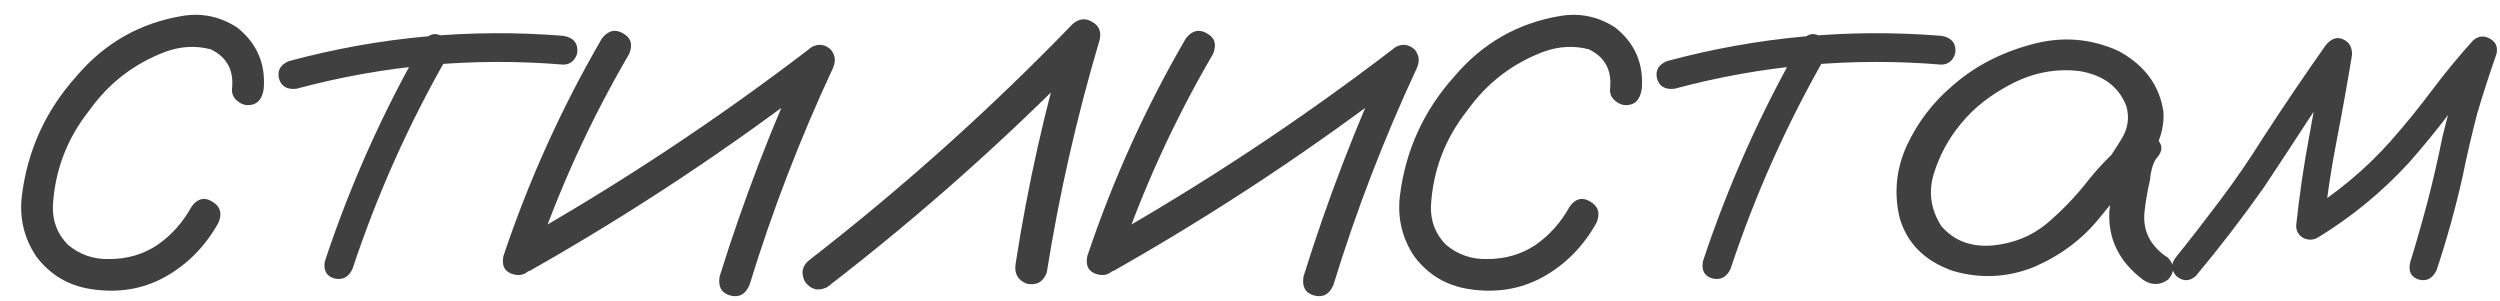 <?xml version="1.0" encoding="UTF-8"?> <svg xmlns="http://www.w3.org/2000/svg" width="133" height="16" viewBox="0 0 133 16" fill="none"><path d="M14.031 4.719C13.948 5.302 13.667 5.594 13.188 5.594C12.979 5.594 12.781 5.51 12.594 5.344C12.406 5.177 12.323 4.969 12.344 4.719C12.448 3.74 12.073 3.042 11.219 2.625C10.427 2.417 9.625 2.458 8.812 2.75C7.146 3.375 5.792 4.417 4.75 5.875C3.562 7.375 2.917 9.073 2.812 10.969C2.792 11.781 3.062 12.469 3.625 13.031C4.25 13.552 4.979 13.802 5.812 13.781C6.771 13.781 7.625 13.531 8.375 13.031C9.125 12.51 9.729 11.833 10.188 11C10.5 10.562 10.865 10.469 11.281 10.719C11.719 10.969 11.833 11.344 11.625 11.844C10.917 13.115 9.958 14.083 8.75 14.75C7.562 15.396 6.25 15.604 4.812 15.375C3.625 15.188 2.667 14.615 1.938 13.656C1.292 12.698 1.031 11.635 1.156 10.469C1.448 8.031 2.417 5.896 4.062 4.062C5.562 2.292 7.448 1.219 9.719 0.844C10.76 0.677 11.729 0.885 12.625 1.469C13.667 2.302 14.135 3.385 14.031 4.719ZM22.531 2.188C22.823 1.792 23.156 1.708 23.531 1.938C23.927 2.167 24.031 2.5 23.844 2.938C21.76 6.562 20.062 10.354 18.75 14.312C18.542 14.75 18.219 14.917 17.781 14.812C17.365 14.688 17.198 14.385 17.281 13.906C18.635 9.823 20.385 5.917 22.531 2.188ZM29.969 1.906C30.469 1.99 30.719 2.25 30.719 2.688C30.719 2.875 30.646 3.052 30.5 3.219C30.354 3.365 30.177 3.438 29.969 3.438C25.156 3.042 20.427 3.469 15.781 4.719C15.281 4.781 14.969 4.604 14.844 4.188C14.74 3.75 14.917 3.438 15.375 3.25C20.167 1.958 25.031 1.51 29.969 1.906ZM32.031 2.031C32.365 1.615 32.74 1.531 33.156 1.781C33.573 2.01 33.677 2.375 33.469 2.875C31.385 6.438 29.688 10.167 28.375 14.062C28.125 14.542 27.771 14.719 27.312 14.594C26.854 14.469 26.677 14.146 26.781 13.625C28.135 9.583 29.885 5.719 32.031 2.031ZM28.188 14.406C27.688 14.594 27.312 14.479 27.062 14.062C26.833 13.646 26.927 13.281 27.344 12.969C32.885 9.844 38.167 6.354 43.188 2.5C43.542 2.312 43.875 2.354 44.188 2.625C44.438 2.917 44.479 3.25 44.312 3.625C42.562 7.375 41.083 11.219 39.875 15.156C39.667 15.656 39.323 15.844 38.844 15.719C38.385 15.594 38.198 15.26 38.281 14.719C39.552 10.635 41.083 6.656 42.875 2.781C43.25 3.156 43.625 3.531 44 3.906C38.979 7.781 33.708 11.281 28.188 14.406ZM44 15.281C43.521 15.51 43.125 15.406 42.812 14.969C42.583 14.49 42.688 14.094 43.125 13.781C48.062 9.948 52.708 5.781 57.062 1.281C57.396 0.99 57.74 0.948 58.094 1.156C58.469 1.365 58.604 1.688 58.5 2.125C57.292 6.188 56.354 10.312 55.688 14.5C55.5 15 55.146 15.198 54.625 15.094C54.146 14.906 53.948 14.552 54.031 14.031C54.677 9.844 55.604 5.719 56.812 1.656C57.312 1.948 57.802 2.24 58.281 2.531C53.823 7.135 49.062 11.385 44 15.281ZM63.094 2.031C63.427 1.615 63.802 1.531 64.219 1.781C64.635 2.01 64.74 2.375 64.531 2.875C62.448 6.438 60.75 10.167 59.438 14.062C59.188 14.542 58.833 14.719 58.375 14.594C57.917 14.469 57.74 14.146 57.844 13.625C59.198 9.583 60.948 5.719 63.094 2.031ZM59.25 14.406C58.75 14.594 58.375 14.479 58.125 14.062C57.896 13.646 57.99 13.281 58.406 12.969C63.948 9.844 69.229 6.354 74.25 2.5C74.604 2.312 74.938 2.354 75.25 2.625C75.5 2.917 75.542 3.25 75.375 3.625C73.625 7.375 72.146 11.219 70.938 15.156C70.729 15.656 70.385 15.844 69.906 15.719C69.448 15.594 69.26 15.26 69.344 14.719C70.615 10.635 72.146 6.656 73.938 2.781C74.312 3.156 74.688 3.531 75.062 3.906C70.042 7.781 64.771 11.281 59.25 14.406ZM87.344 4.719C87.26 5.302 86.979 5.594 86.5 5.594C86.292 5.594 86.094 5.51 85.906 5.344C85.719 5.177 85.635 4.969 85.656 4.719C85.76 3.74 85.385 3.042 84.531 2.625C83.74 2.417 82.938 2.458 82.125 2.75C80.458 3.375 79.104 4.417 78.062 5.875C76.875 7.375 76.229 9.073 76.125 10.969C76.104 11.781 76.375 12.469 76.938 13.031C77.562 13.552 78.292 13.802 79.125 13.781C80.083 13.781 80.938 13.531 81.688 13.031C82.438 12.51 83.042 11.833 83.5 11C83.812 10.562 84.177 10.469 84.594 10.719C85.031 10.969 85.146 11.344 84.938 11.844C84.229 13.115 83.271 14.083 82.062 14.75C80.875 15.396 79.562 15.604 78.125 15.375C76.938 15.188 75.979 14.615 75.25 13.656C74.604 12.698 74.344 11.635 74.469 10.469C74.76 8.031 75.729 5.896 77.375 4.062C78.875 2.292 80.76 1.219 83.031 0.844C84.073 0.677 85.042 0.885 85.938 1.469C86.979 2.302 87.448 3.385 87.344 4.719ZM95.844 2.188C96.135 1.792 96.469 1.708 96.844 1.938C97.24 2.167 97.344 2.5 97.156 2.938C95.073 6.562 93.375 10.354 92.062 14.312C91.854 14.75 91.531 14.917 91.094 14.812C90.677 14.688 90.51 14.385 90.594 13.906C91.948 9.823 93.698 5.917 95.844 2.188ZM103.281 1.906C103.781 1.99 104.031 2.25 104.031 2.688C104.031 2.875 103.958 3.052 103.812 3.219C103.667 3.365 103.49 3.438 103.281 3.438C98.469 3.042 93.74 3.469 89.094 4.719C88.594 4.781 88.281 4.604 88.156 4.188C88.052 3.75 88.229 3.438 88.688 3.25C93.479 1.958 98.344 1.51 103.281 1.906ZM113.469 9.719C113.115 10.135 112.698 10.229 112.219 10C111.76 9.75 111.646 9.375 111.875 8.875C112.229 8.396 112.562 7.896 112.875 7.375C113.208 6.833 113.292 6.26 113.125 5.656C112.729 4.615 111.896 3.99 110.625 3.781C109.396 3.635 108.208 3.854 107.062 4.438C105.917 5.021 105 5.74 104.312 6.594C103.667 7.365 103.188 8.25 102.875 9.25C102.583 10.229 102.719 11.156 103.281 12.031C103.948 12.802 104.844 13.146 105.969 13.062C107.094 12.958 108.062 12.573 108.875 11.906C109.708 11.198 110.448 10.427 111.094 9.594C111.76 8.76 112.521 8 113.375 7.312C113.875 7 114.312 7.01 114.688 7.344C115.083 7.677 115.083 8.052 114.688 8.469C114.521 8.74 114.417 9.115 114.375 9.594C114.25 10.135 114.156 10.677 114.094 11.219C113.969 12.26 114.385 13.094 115.344 13.719C115.698 14.094 115.698 14.479 115.344 14.875C114.906 15.188 114.458 15.188 114 14.875C112.729 13.917 112.135 12.698 112.219 11.219C112.302 10.49 112.427 9.76 112.594 9.031C112.635 8.365 112.896 7.792 113.375 7.312C113.812 7.688 114.25 8.073 114.688 8.469C113.604 9.406 112.615 10.438 111.719 11.562C110.823 12.688 109.667 13.562 108.25 14.188C106.812 14.771 105.354 14.844 103.875 14.406C102.396 13.885 101.458 12.948 101.062 11.594C100.75 10.281 100.875 9 101.438 7.75C102.021 6.5 102.844 5.427 103.906 4.531C105.052 3.531 106.427 2.812 108.031 2.375C109.656 1.917 111.219 2.031 112.719 2.719C114.094 3.469 114.885 4.542 115.094 5.938C115.135 6.646 114.979 7.312 114.625 7.938C114.271 8.542 113.885 9.135 113.469 9.719ZM116.812 14.688C116.479 14.979 116.135 14.979 115.781 14.688C115.49 14.354 115.49 14.01 115.781 13.656C116.552 12.698 117.312 11.719 118.062 10.719C118.896 9.615 119.677 8.479 120.406 7.312C121.49 5.646 122.604 4 123.75 2.375C124.042 2.042 124.344 1.948 124.656 2.094C124.99 2.24 125.146 2.521 125.125 2.938C124.875 4.458 124.604 5.969 124.312 7.469C124.021 8.969 123.792 10.479 123.625 12C123.25 11.792 122.885 11.583 122.531 11.375C124.281 10.312 125.833 9.021 127.188 7.5C127.958 6.625 128.688 5.729 129.375 4.812C130.062 3.896 130.792 3.01 131.562 2.156C131.854 1.906 132.156 1.875 132.469 2.062C132.781 2.229 132.896 2.5 132.812 2.875C132.438 3.938 132.094 5 131.781 6.062C131.49 7.188 131.229 8.312 131 9.438C130.625 11.104 130.167 12.75 129.625 14.375C129.417 14.812 129.104 14.979 128.688 14.875C128.271 14.75 128.115 14.448 128.219 13.969C128.552 12.885 128.865 11.792 129.156 10.688C129.448 9.562 129.708 8.427 129.938 7.281C130.333 5.656 130.812 4.062 131.375 2.5C131.792 2.729 132.208 2.969 132.625 3.219C131.833 4.094 131.083 5 130.375 5.938C129.667 6.875 128.927 7.781 128.156 8.656C126.719 10.219 125.094 11.552 123.281 12.656C123.031 12.781 122.781 12.781 122.531 12.656C122.281 12.51 122.156 12.292 122.156 12C122.323 10.417 122.552 8.844 122.844 7.281C123.135 5.698 123.417 4.125 123.688 2.562C124.146 2.75 124.594 2.938 125.031 3.125C124.26 4.208 123.51 5.302 122.781 6.406C122.01 7.594 121.229 8.781 120.438 9.969C119.292 11.594 118.083 13.167 116.812 14.688Z" fill="#404040"></path></svg> 